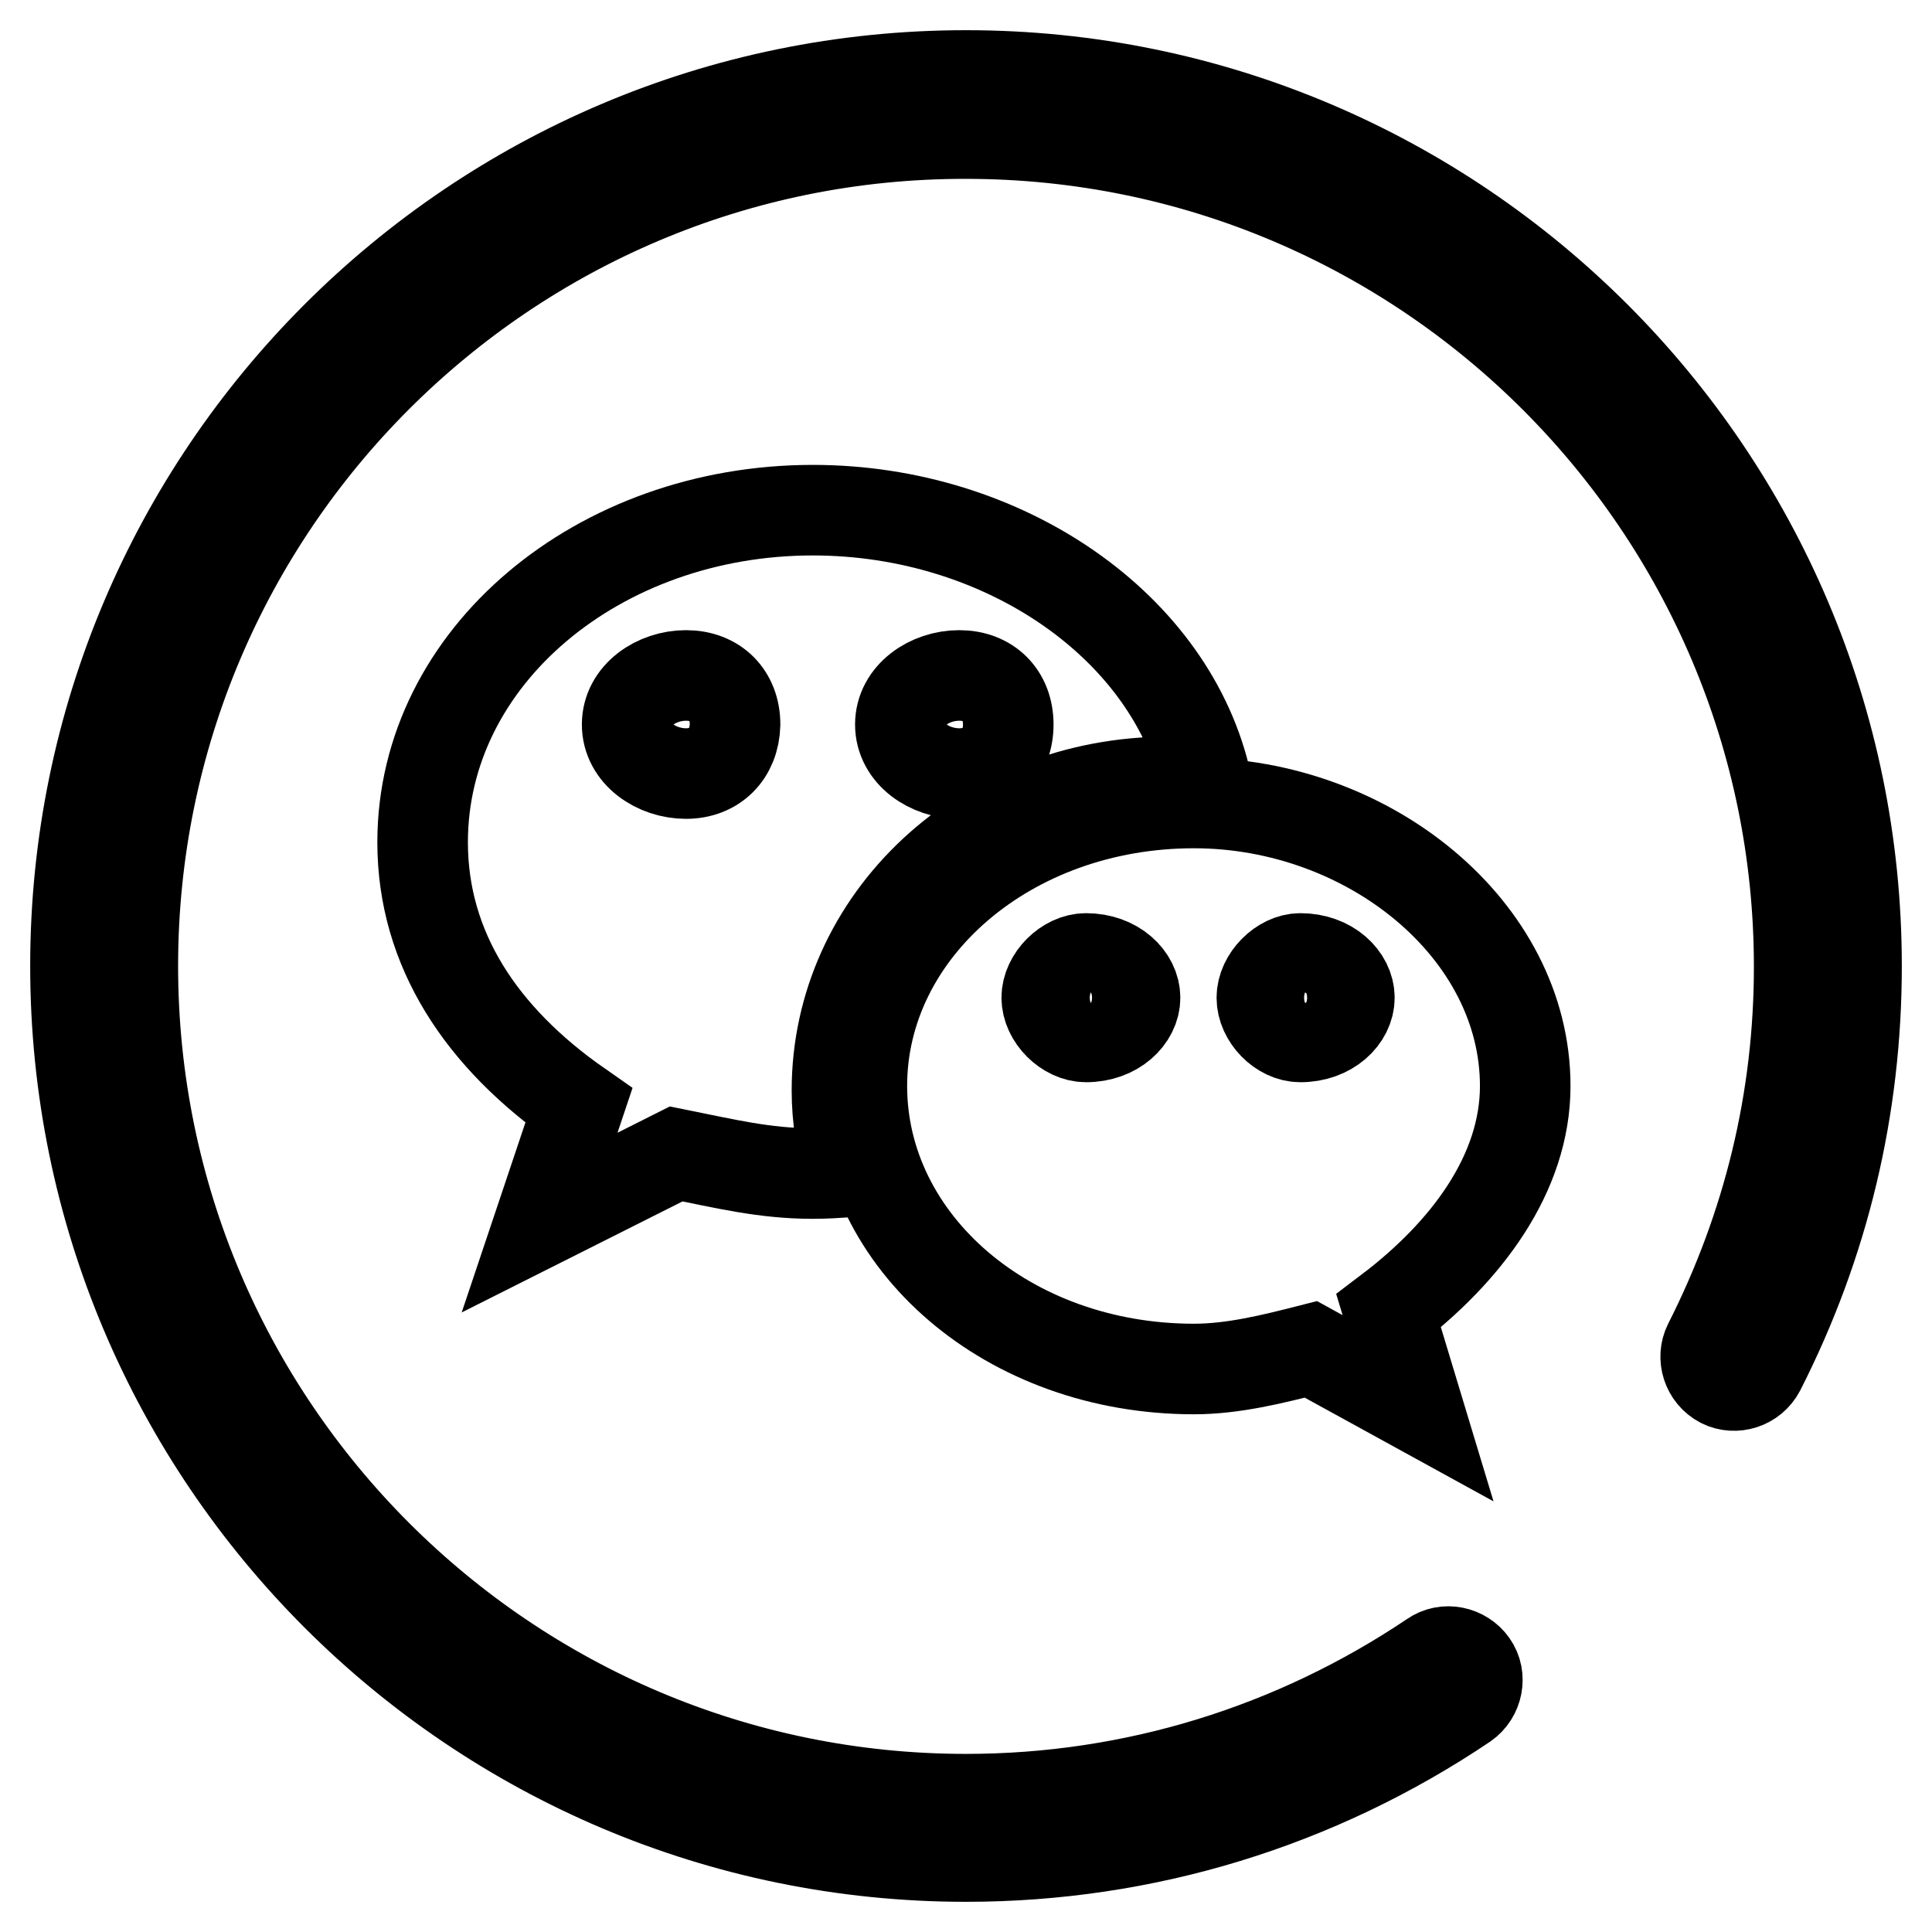 <?xml version="1.0" encoding="utf-8"?>
<!-- Svg Vector Icons : http://www.onlinewebfonts.com/icon -->
<!DOCTYPE svg PUBLIC "-//W3C//DTD SVG 1.1//EN" "http://www.w3.org/Graphics/SVG/1.1/DTD/svg11.dtd">
<svg version="1.1" xmlns="http://www.w3.org/2000/svg" xmlns:xlink="http://www.w3.org/1999/xlink" x="0px" y="0px" viewBox="0 0 256 256" enable-background="new 0 0 256 256" xml:space="preserve">
<g><g><path stroke-width="12" fill-opacity="0" stroke="#000000"  d="M154.9,103.6c1.7,0,3.3,0.1,5,0.3c-4.5-20.8-26.8-36.3-52.2-36.3c-28.4,0-51.7,19.4-51.7,44c0,14.2,7.8,25.9,20.7,34.9L71.5,162l18.1-9.1c6.5,1.3,11.7,2.6,18.1,2.6c1.6,0,3.2-0.1,4.8-0.2c-1-3.5-1.6-7.1-1.6-10.8C110.9,121.9,130.3,103.6,154.9,103.6z M127.1,89.5c3.9,0,6.5,2.6,6.5,6.5c0,3.9-2.6,6.5-6.5,6.5c-3.9,0-7.8-2.6-7.8-6.5C119.3,92.1,123.2,89.5,127.1,89.5z M90.9,102.5c-3.9,0-7.8-2.6-7.8-6.5c0-3.9,3.9-6.5,7.8-6.5c3.9,0,6.5,2.6,6.5,6.5C97.3,99.9,94.7,102.5,90.9,102.5z"/><path stroke-width="12" fill-opacity="0" stroke="#000000"  d="M202.1,143.9c0-20.7-20.7-37.5-43.9-37.5c-24.6,0-44,16.9-44,37.5c0,20.7,19.4,37.5,44,37.5c5.2,0,10.4-1.3,15.5-2.6l14.2,7.8l-3.9-12.9C194.3,165.9,202.1,155.5,202.1,143.9z M143.9,137.4c-2.6,0-5.2-2.6-5.2-5.2c0-2.6,2.6-5.2,5.2-5.2c3.9,0,6.5,2.6,6.5,5.2C150.4,134.8,147.8,137.4,143.9,137.4z M172.3,137.4c-2.6,0-5.1-2.6-5.1-5.2c0-2.6,2.6-5.2,5.1-5.2c3.9,0,6.5,2.6,6.5,5.2C178.8,134.8,176.2,137.4,172.3,137.4z"/><path stroke-width="12" fill-opacity="0" stroke="#000000"  d="M128,246c-65.1,0-118-52.9-118-118C10,62.9,62.9,10,128,10c65.1,0,118,52.9,118,118c0,18.8-4.3,36.8-12.8,53.5c-1,1.9-3.3,2.6-5.1,1.7c-1.9-1-2.6-3.3-1.7-5.1c7.9-15.6,12-32.4,12-50c0-60.9-49.5-110.4-110.4-110.4C67.1,17.6,17.6,67.1,17.6,128c0,60.9,49.5,110.4,110.4,110.4c22.2,0,43.5-6.6,61.8-18.9c1.7-1.2,4.1-0.7,5.3,1c1.2,1.7,0.7,4.1-1,5.3C174.5,239,151.7,246,128,246z"/></g></g>
</svg>